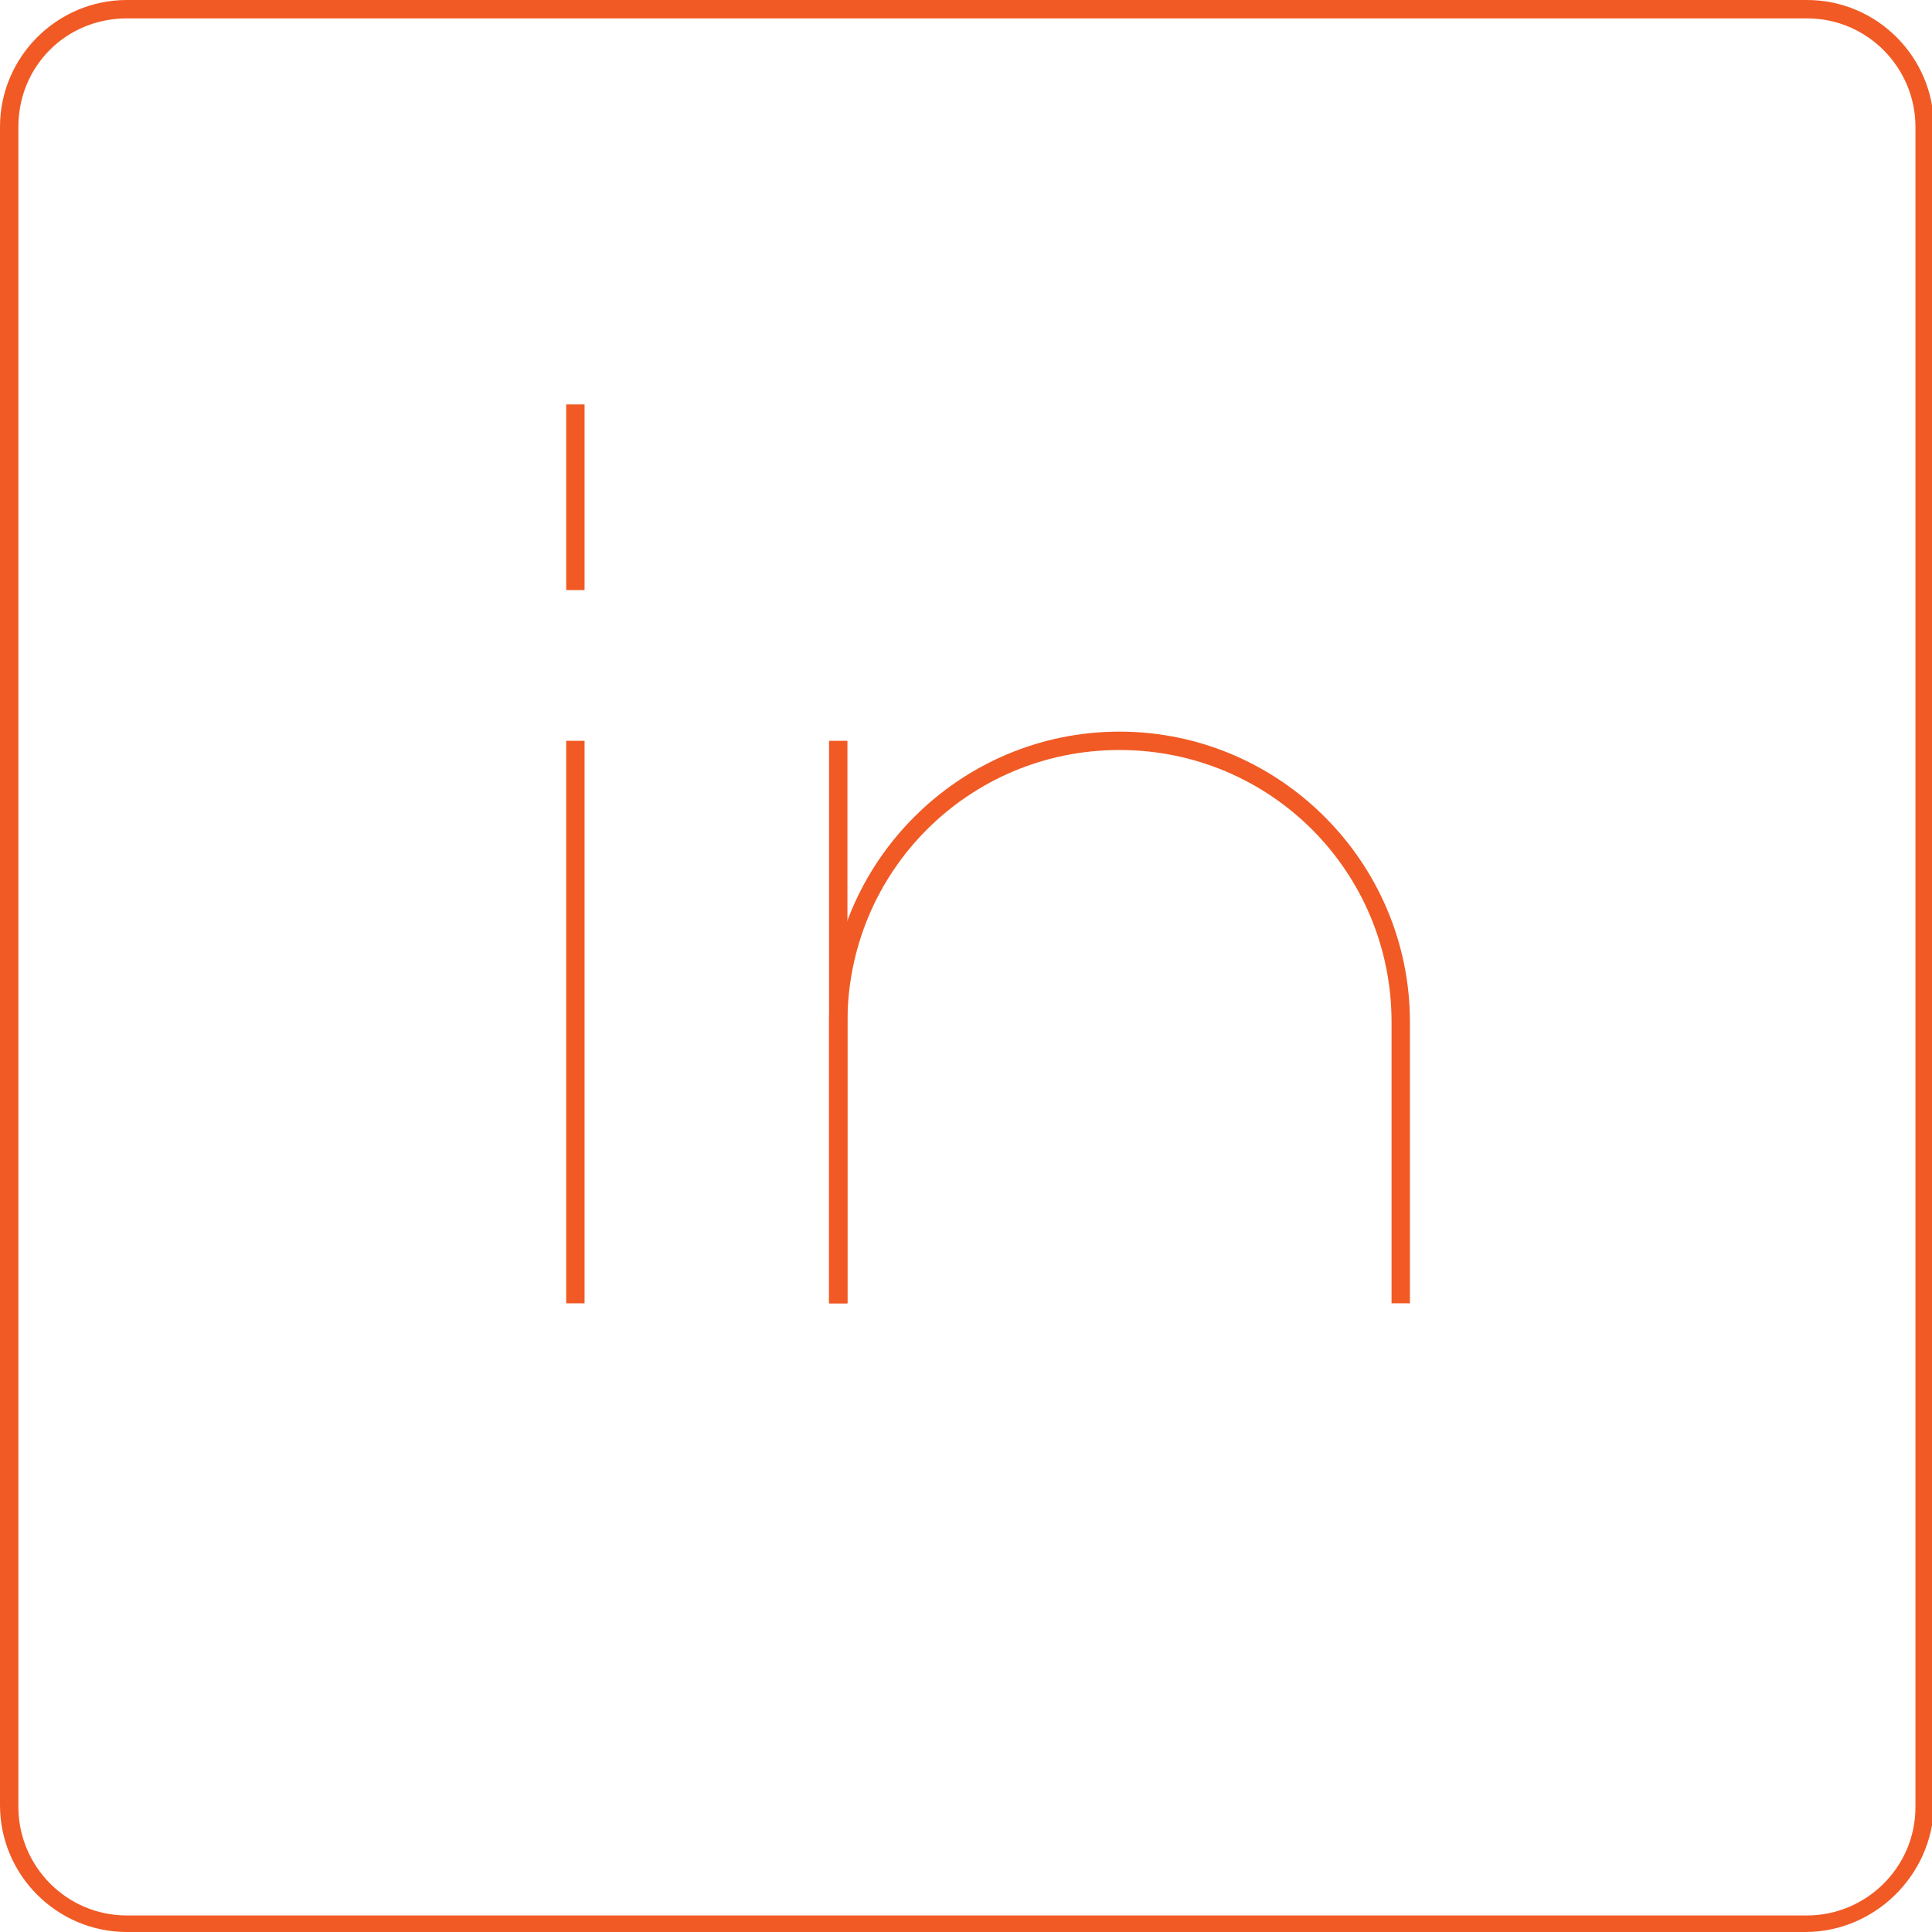 <?xml version="1.0" encoding="utf-8"?>
<!-- Generator: Adobe Illustrator 23.0.0, SVG Export Plug-In . SVG Version: 6.00 Build 0)  -->
<svg version="1.1" id="Layer_1" xmlns="http://www.w3.org/2000/svg" xmlns:xlink="http://www.w3.org/1999/xlink" x="0px" y="0px"
	 viewBox="0 0 105.1 105.1" style="enable-background:new 0 0 105.1 105.1;" xml:space="preserve">
<style type="text/css">
	.st0{fill:#F15A24;}
</style>
<title>linkdin</title>
<g>
	<g id="Layer_1-2">
		<g>
			<path class="st0" d="M98.2,105.1H6.9c-3.8,0-6.9-3.1-6.9-6.9V6.9C0,3.1,3.1,0,6.9,0h91.4c3.8,0,6.9,3.1,6.9,6.9v91.4
				C105.1,102,102,105.1,98.2,105.1z M6.9,1C3.6,1,1,3.6,1,6.9v91.4c0,3.2,2.6,5.9,5.9,5.9h91.4c3.2,0,5.9-2.6,5.9-5.9V6.9
				c0-3.2-2.6-5.9-5.9-5.9H6.9z"/>
		</g>
		<g>
			<rect x="30.8" y="40.3" class="st0" width="1" height="30.6"/>
		</g>
		<g>
			<rect x="45.1" y="40.3" class="st0" width="1" height="30.6"/>
		</g>
		<g>
			<path class="st0" d="M76.7,70.9h-1V55.6c0-8.2-6.6-14.8-14.8-14.8c-8.2,0-14.8,6.6-14.8,14.8v15.3h-1V55.6
				c0-8.7,7.1-15.8,15.8-15.8c8.7,0,15.8,7.1,15.8,15.8V70.9z"/>
		</g>
		<g>
			<rect x="30.8" y="22" class="st0" width="1" height="10.1"/>
		</g>
	</g>
</g>
</svg>
